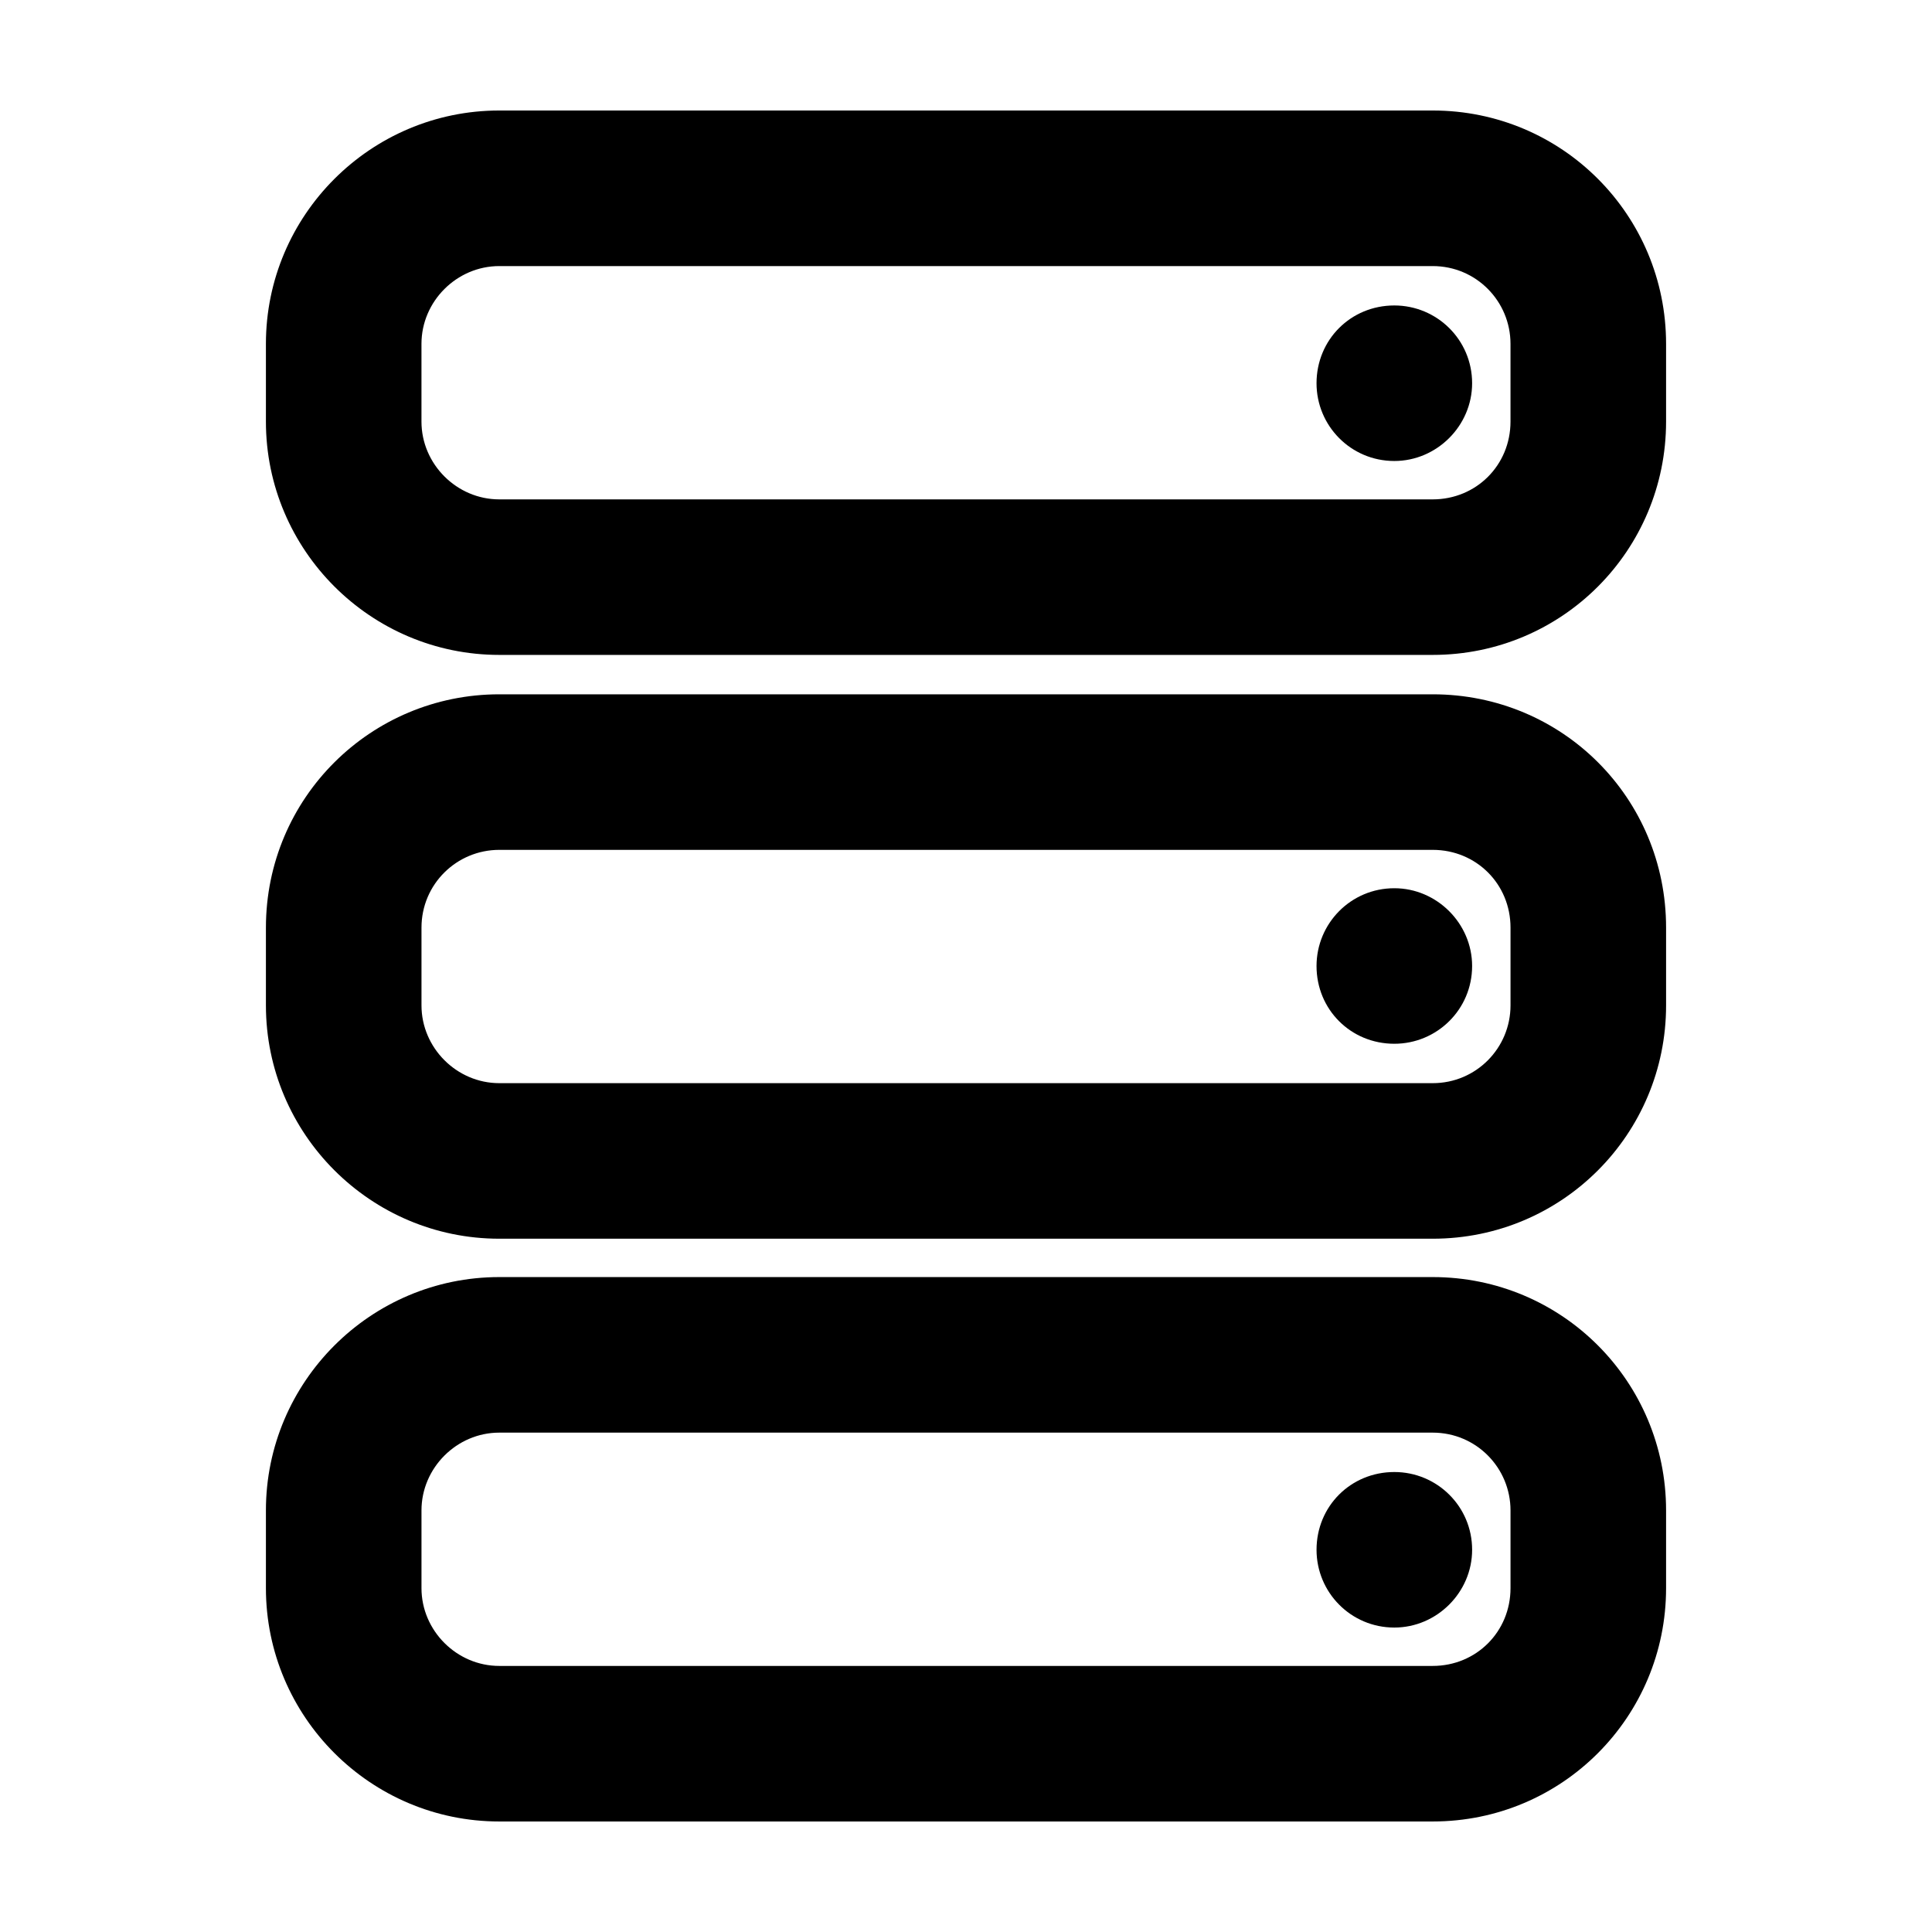 <?xml version="1.0" encoding="UTF-8"?>
<!-- Uploaded to: ICON Repo, www.svgrepo.com, Generator: ICON Repo Mixer Tools -->
<svg fill="#000000" width="800px" height="800px" version="1.1" viewBox="144 144 512 512" xmlns="http://www.w3.org/2000/svg">
 <g>
  <path d="m513.51 224.95c11.27 0 20.617 9.07 20.617 20.609 0 11.266-9.344 20.609-20.617 20.609-11.543 0-20.617-9.344-20.617-20.609 0.008-11.539 9.074-20.609 20.617-20.609z"/>
  <path d="m513.51 379.39c11.27 0 20.617 9.344 20.617 20.609 0 11.543-9.344 20.609-20.617 20.609-11.543 0-20.617-9.07-20.617-20.609 0.008-11.262 9.074-20.609 20.617-20.609z"/>
  <path d="m534.13 554.71c0 11.266-9.344 20.609-20.617 20.609-11.543 0-20.617-9.344-20.617-20.609 0-11.543 9.07-20.609 20.617-20.609 11.27-0.004 20.617 9.066 20.617 20.609z"/>
  <path d="m214.47 544.27c0-34.078 27.762-61.832 61.844-61.832h247.37c34.355 0 61.844 27.754 61.844 61.832v20.609c0 34.078-27.488 61.832-61.844 61.832h-247.37c-34.082 0-61.844-27.754-61.844-61.832zm61.844-20.609c-11.27 0-20.617 9.344-20.617 20.609v20.609c0 11.266 9.344 20.609 20.617 20.609h247.37c11.543 0 20.617-9.07 20.617-20.609v-20.609c0-11.266-9.07-20.609-20.617-20.609z"/>
  <path d="m585.53 410.44c0 34.078-27.488 61.832-61.844 61.832h-247.37c-34.082 0-61.844-27.754-61.844-61.832v-20.609c0-34.352 27.762-61.832 61.844-61.832h247.37c34.355 0 61.844 27.484 61.844 61.832zm-329.83 0c0 11.266 9.344 20.609 20.617 20.609h247.37c11.543 0 20.617-9.344 20.617-20.609v-20.609c0-11.543-9.07-20.609-20.617-20.609h-247.37c-11.27 0-20.617 9.07-20.617 20.609z"/>
  <path d="m523.68 276.34c11.543 0 20.617-9.07 20.617-20.609v-20.609c0-11.266-9.07-20.609-20.617-20.609h-247.37c-11.27 0-20.617 9.344-20.617 20.609v20.609c0 11.266 9.344 20.609 20.617 20.609zm-309.21-41.223c0-34.078 27.762-61.832 61.844-61.832h247.37c34.355 0 61.844 27.754 61.844 61.832v20.609c0 34.078-27.488 61.832-61.844 61.832h-247.37c-34.082 0-61.844-27.754-61.844-61.832z"/>
 </g>
</svg>